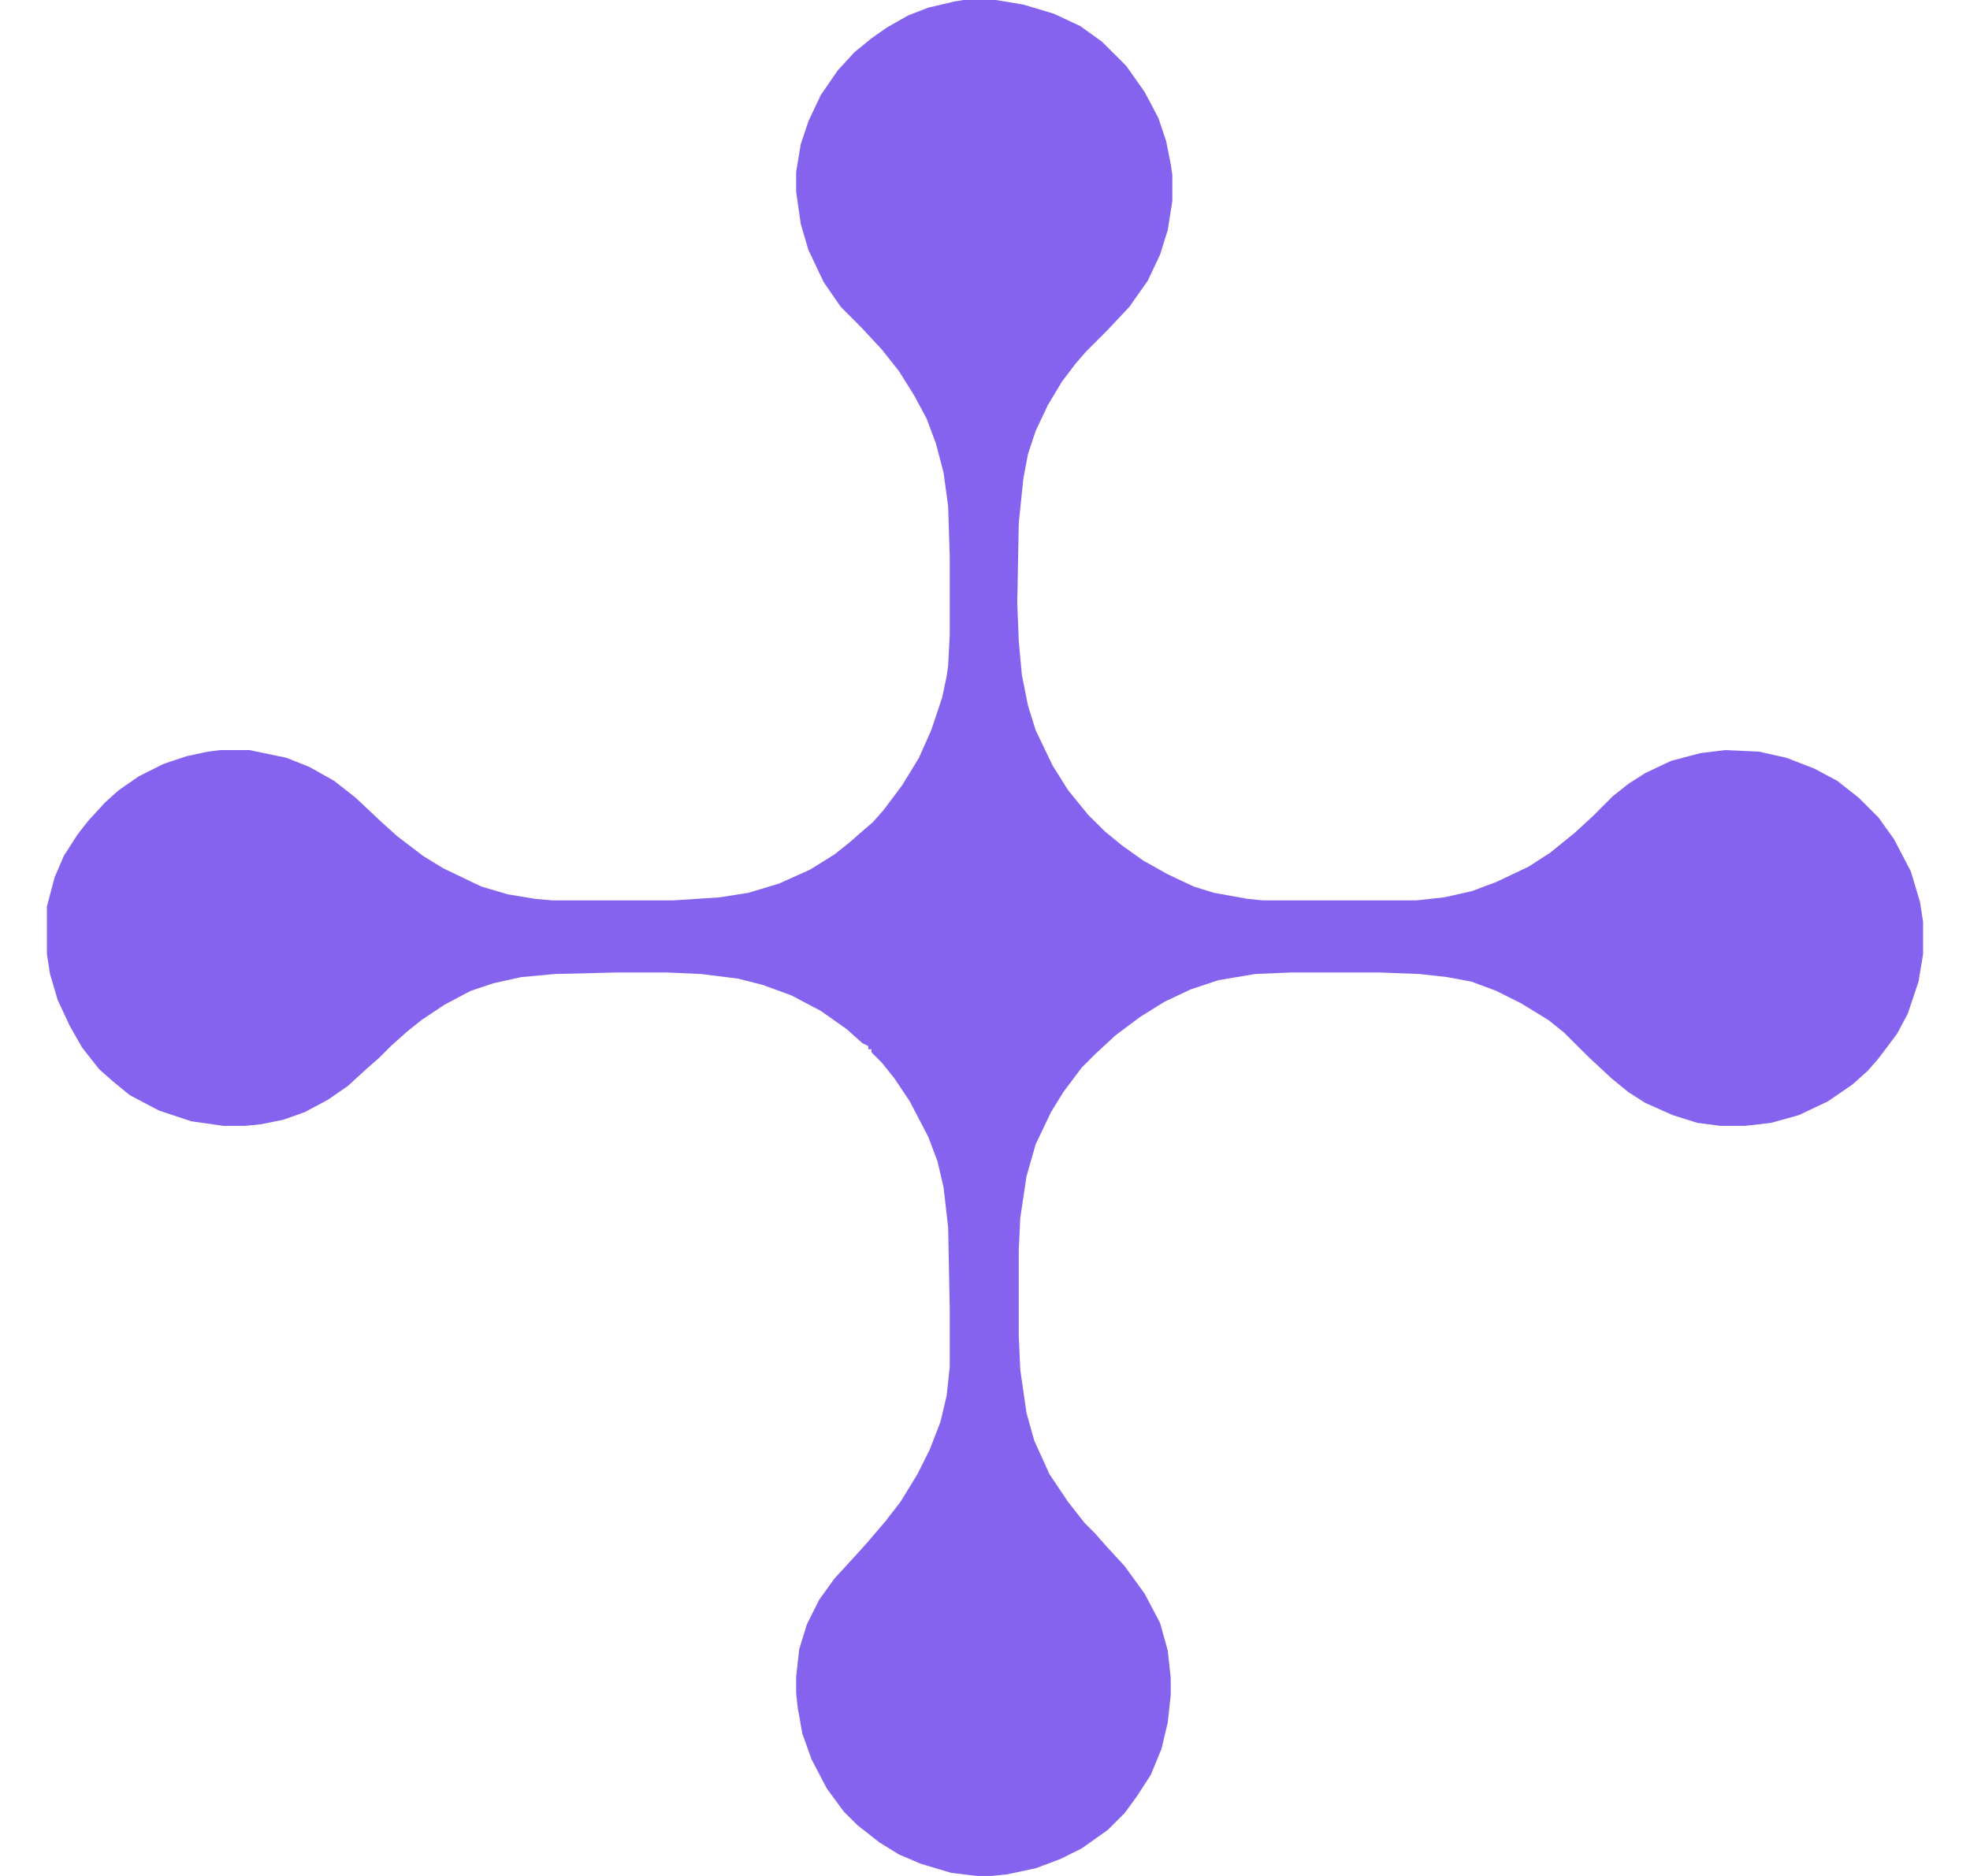<svg width="21" height="20" viewBox="0 0 21 20" fill="none" xmlns="http://www.w3.org/2000/svg">
<path fill-rule="evenodd" clip-rule="evenodd" d="M10.271 0H10.615L10.909 0.049L11.236 0.147L11.515 0.278L11.744 0.442L12.006 0.703L12.202 0.981L12.349 1.259L12.431 1.504L12.48 1.75L12.497 1.864V2.142L12.448 2.453L12.366 2.715L12.235 2.993L12.039 3.271L11.809 3.516L11.58 3.745L11.466 3.876L11.318 4.072L11.171 4.317L11.04 4.595L10.958 4.841L10.909 5.102L10.86 5.576L10.844 6.427L10.86 6.836L10.893 7.195L10.958 7.522L11.04 7.784L11.22 8.16L11.384 8.422L11.597 8.684L11.777 8.863L11.957 9.011L12.186 9.174L12.448 9.321L12.726 9.452L12.939 9.518L13.299 9.583L13.462 9.599H15.099L15.394 9.567L15.688 9.501L15.95 9.403L16.294 9.24L16.523 9.092L16.785 8.88L16.981 8.7L17.194 8.487L17.358 8.357L17.538 8.242L17.816 8.111L18.127 8.029L18.389 7.997L18.749 8.013L19.043 8.079L19.338 8.193L19.584 8.324L19.813 8.504L20.025 8.716L20.189 8.945L20.369 9.289L20.467 9.616L20.5 9.828V10.172L20.451 10.466L20.336 10.809L20.222 11.022L20.025 11.284L19.911 11.415L19.747 11.562L19.485 11.742L19.174 11.889L18.88 11.971L18.602 12.003H18.34L18.094 11.971L17.832 11.889L17.538 11.758L17.358 11.643L17.178 11.496L16.932 11.267L16.67 11.006L16.506 10.875L16.212 10.695L15.95 10.564L15.688 10.466L15.426 10.417L15.132 10.384L14.706 10.368H13.757L13.38 10.384L12.988 10.45L12.693 10.548L12.415 10.679L12.153 10.842L11.891 11.038L11.678 11.235L11.531 11.382L11.335 11.643L11.204 11.856L11.04 12.2L10.942 12.543L10.876 12.985L10.86 13.328V14.244L10.876 14.603L10.942 15.061L11.024 15.356L11.187 15.716L11.384 16.01L11.564 16.239L11.678 16.353L11.793 16.484L11.989 16.697L12.202 16.991L12.366 17.302L12.448 17.596L12.48 17.89V18.07L12.448 18.365L12.382 18.643L12.268 18.921L12.12 19.15L11.989 19.329L11.809 19.509L11.531 19.706L11.302 19.82L11.04 19.918L10.729 19.984L10.566 20H10.418L10.14 19.967L9.813 19.869L9.583 19.771L9.371 19.64L9.142 19.46L8.994 19.313L8.814 19.068L8.651 18.757L8.552 18.479L8.503 18.201L8.487 18.054V17.874L8.52 17.58L8.601 17.318L8.732 17.056L8.896 16.828L9.092 16.615L9.24 16.451L9.436 16.222L9.6 16.01L9.78 15.716L9.911 15.454L10.025 15.159L10.091 14.881L10.124 14.571V13.949L10.107 13.083L10.058 12.657L9.993 12.379L9.894 12.118L9.698 11.742L9.534 11.496L9.403 11.333L9.289 11.218V11.186H9.256V11.153L9.191 11.12L9.027 10.973L8.749 10.777L8.438 10.613L8.127 10.499L7.865 10.433L7.472 10.384L7.112 10.368H6.572L5.917 10.384L5.557 10.417L5.263 10.482L5.017 10.564L4.739 10.711L4.493 10.875L4.33 11.006L4.166 11.153L4.035 11.284L3.904 11.398L3.708 11.578L3.495 11.725L3.25 11.856L3.02 11.938L2.775 11.987L2.611 12.003H2.382L2.038 11.954L1.695 11.84L1.384 11.676L1.204 11.529L1.056 11.398L0.876 11.169L0.745 10.94L0.615 10.662L0.533 10.384L0.5 10.172V9.665L0.582 9.354L0.68 9.125L0.827 8.896L0.942 8.749L1.122 8.553L1.269 8.422L1.482 8.275L1.744 8.144L1.989 8.062L2.218 8.013L2.349 7.997H2.66L3.053 8.079L3.299 8.177L3.561 8.324L3.79 8.504L4.068 8.765L4.232 8.913L4.51 9.125L4.723 9.256L5.132 9.452L5.41 9.534L5.705 9.583L5.885 9.599H7.178L7.669 9.567L7.98 9.518L8.307 9.419L8.634 9.272L8.896 9.109L9.06 8.978L9.191 8.863L9.305 8.765L9.42 8.635L9.616 8.373L9.796 8.079L9.927 7.784L10.042 7.441L10.091 7.212L10.107 7.097L10.124 6.77V5.936L10.107 5.397L10.058 5.037L9.976 4.726L9.878 4.464L9.747 4.219L9.583 3.957L9.403 3.729L9.174 3.483L8.962 3.271L8.781 3.009L8.618 2.666L8.536 2.388L8.487 2.044V1.832L8.536 1.537L8.618 1.292L8.749 1.014L8.929 0.752L9.109 0.556L9.289 0.409L9.453 0.294L9.682 0.164L9.894 0.082L10.173 0.016L10.271 0Z" fill="#8663EE"/>
</svg>
